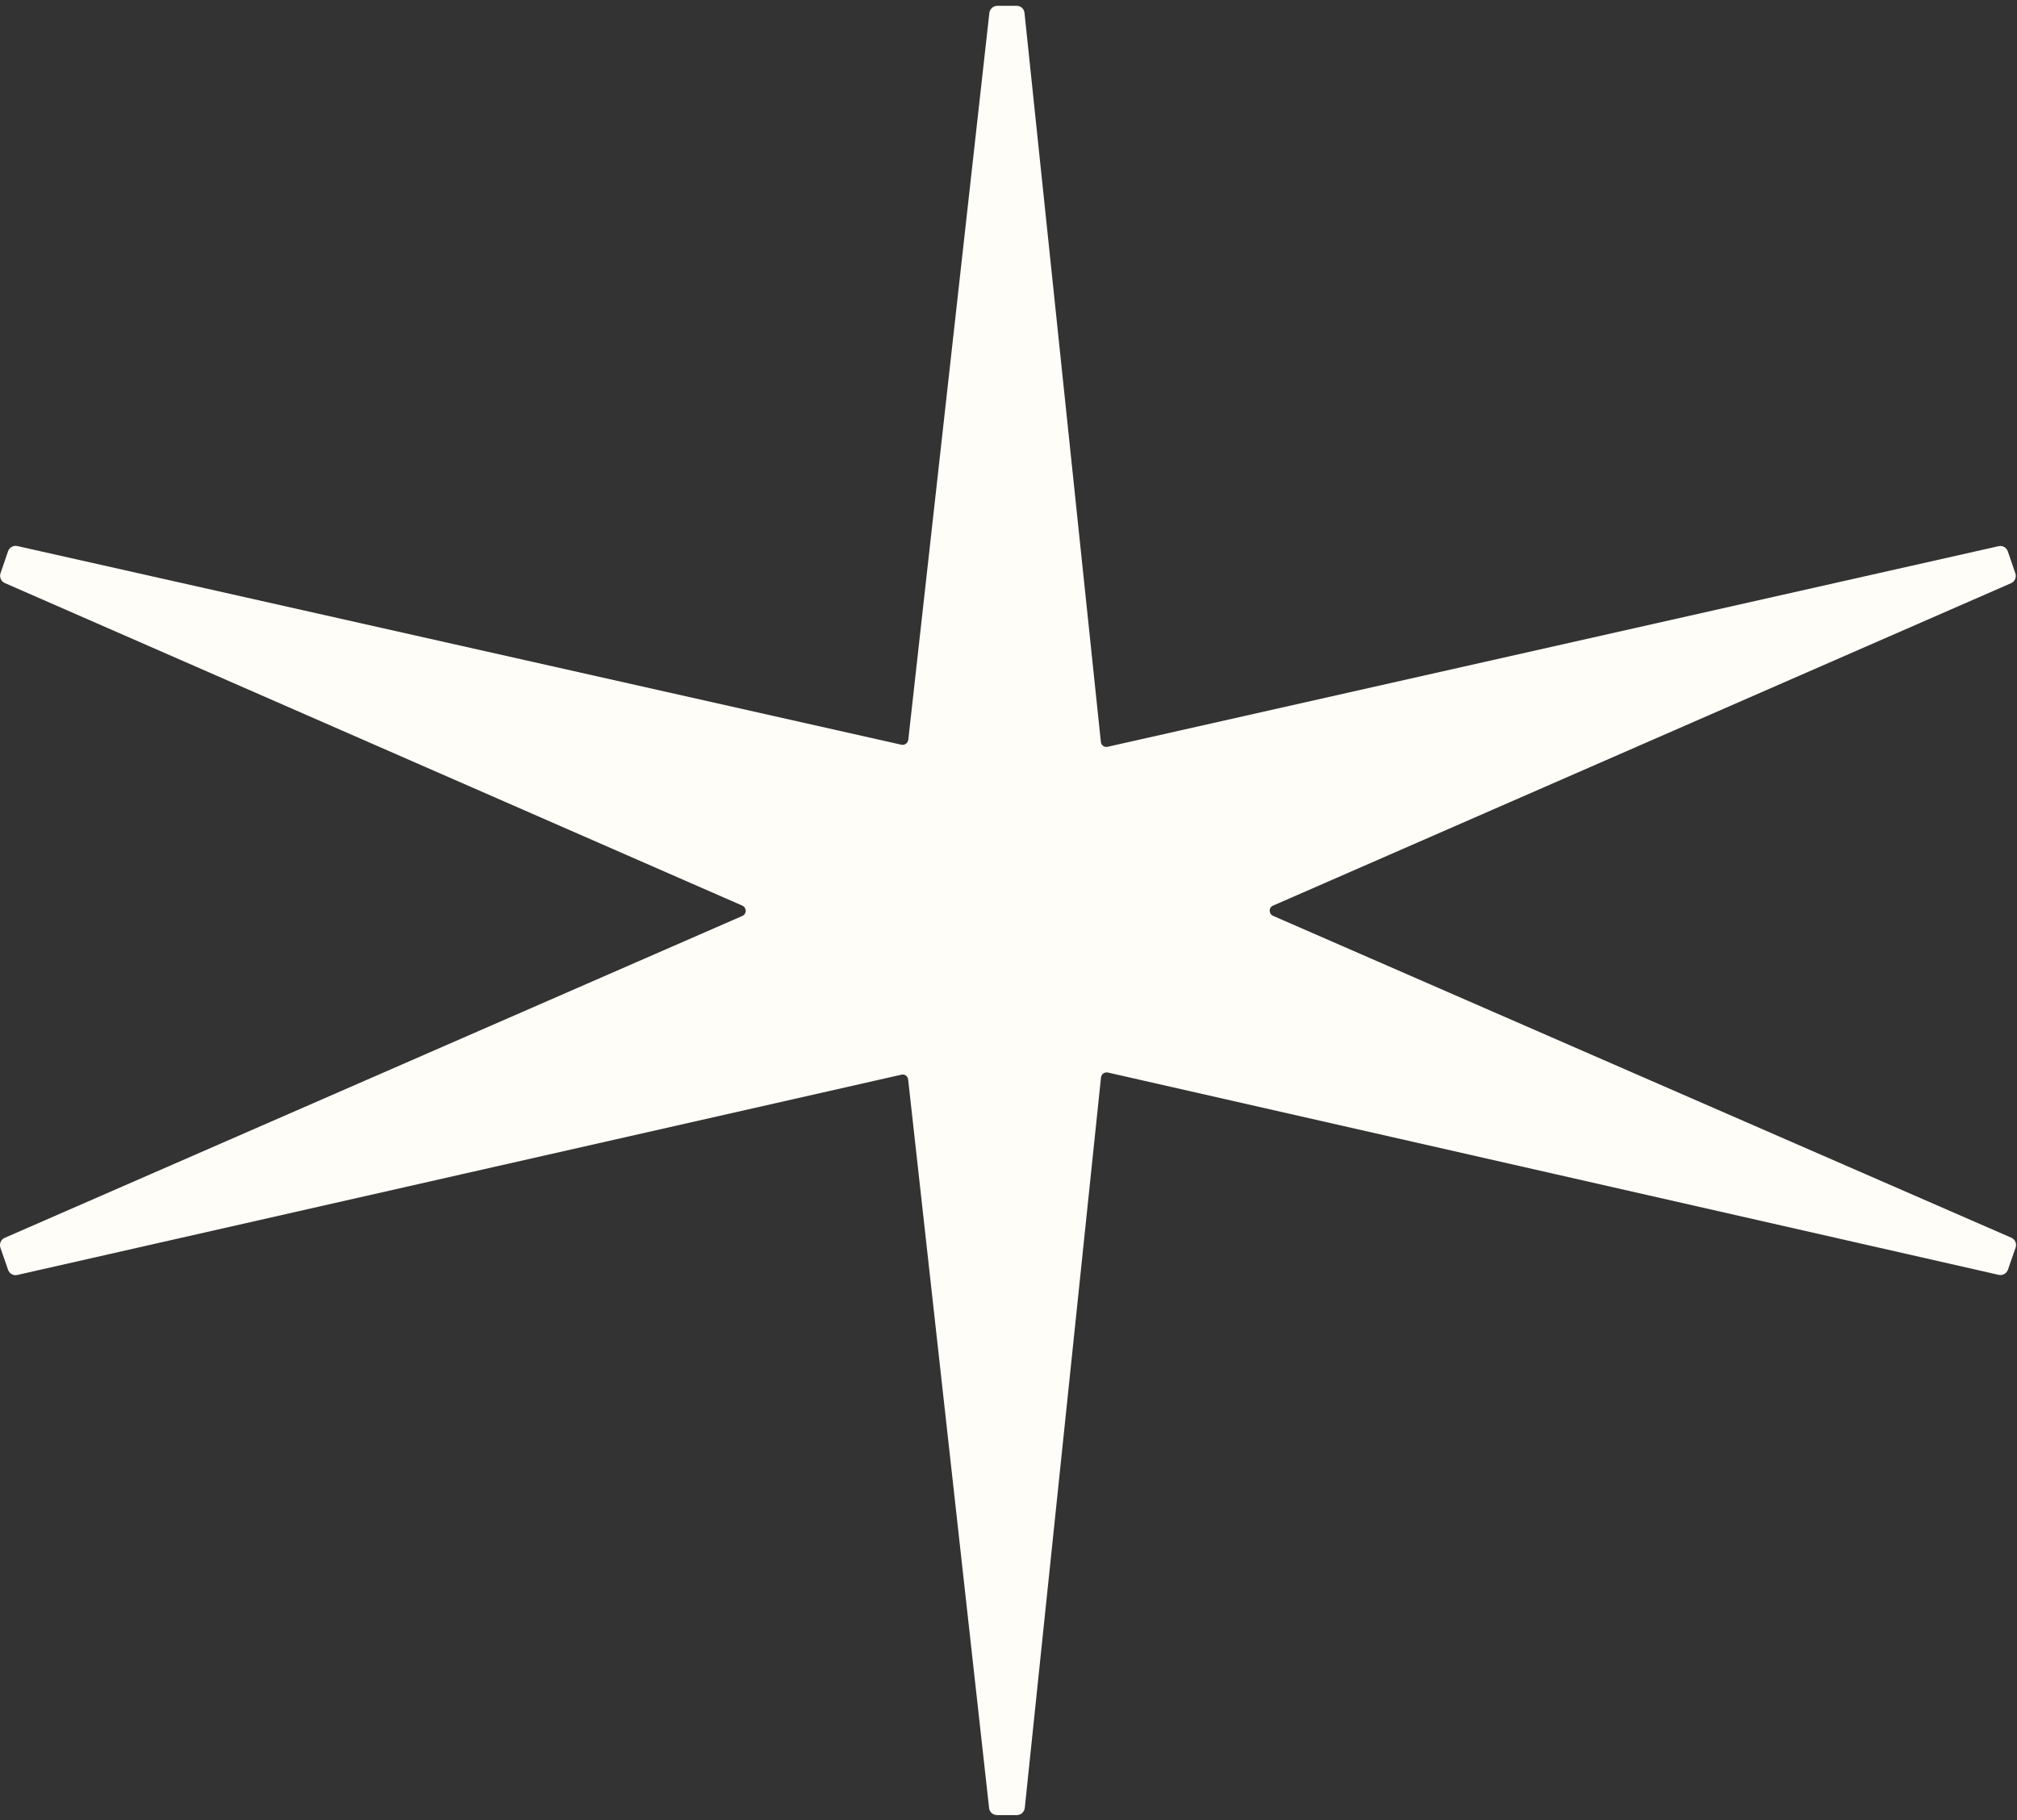 <svg width="308" height="278" viewBox="0 0 308 278" fill="none" xmlns="http://www.w3.org/2000/svg">
<rect x="0" y="0" width="308" height="278" fill="#333333" stroke="none"/>
<path d="M194.363 138.317C208.141 132.294 296.542 93.663 307.091 89.063C307.666 88.816 307.954 88.156 307.749 87.558L306.597 84.196C306.392 83.618 305.795 83.267 305.178 83.412L169.153 114.041C168.639 114.164 168.145 113.814 168.104 113.298C167.035 103.006 157.576 12.914 156.445 1.983C156.383 1.343 155.869 0.889 155.252 0.889H152.291C151.674 0.889 151.16 1.364 151.078 1.962L138.699 112.968C138.637 113.484 138.144 113.834 137.65 113.731L2.653 83.391C2.056 83.247 1.44 83.597 1.234 84.175L0.082 87.537C-0.123 88.135 0.165 88.795 0.74 89.043L113.344 138.296C114.044 138.606 114.044 139.596 113.344 139.884L0.72 189.035C0.144 189.282 -0.144 189.942 0.062 190.54L1.234 193.923C1.44 194.5 2.036 194.851 2.632 194.707C14.641 191.984 126.299 166.677 137.65 164.119C138.164 163.995 138.637 164.367 138.678 164.882L151.037 276.115C151.098 276.734 151.633 277.188 152.25 277.188H155.273C155.89 277.188 156.404 276.734 156.486 276.095C157.637 265.163 167.055 174.844 168.125 164.532C168.186 164.016 168.68 163.686 169.173 163.789L305.199 194.686C305.795 194.83 306.412 194.48 306.618 193.902L307.79 190.52C307.995 189.922 307.708 189.262 307.132 189.014C296.583 184.415 208.182 145.886 194.404 139.864C193.705 139.554 193.705 138.585 194.404 138.296L194.363 138.317Z" fill="#FEFDF7"/>
</svg>
